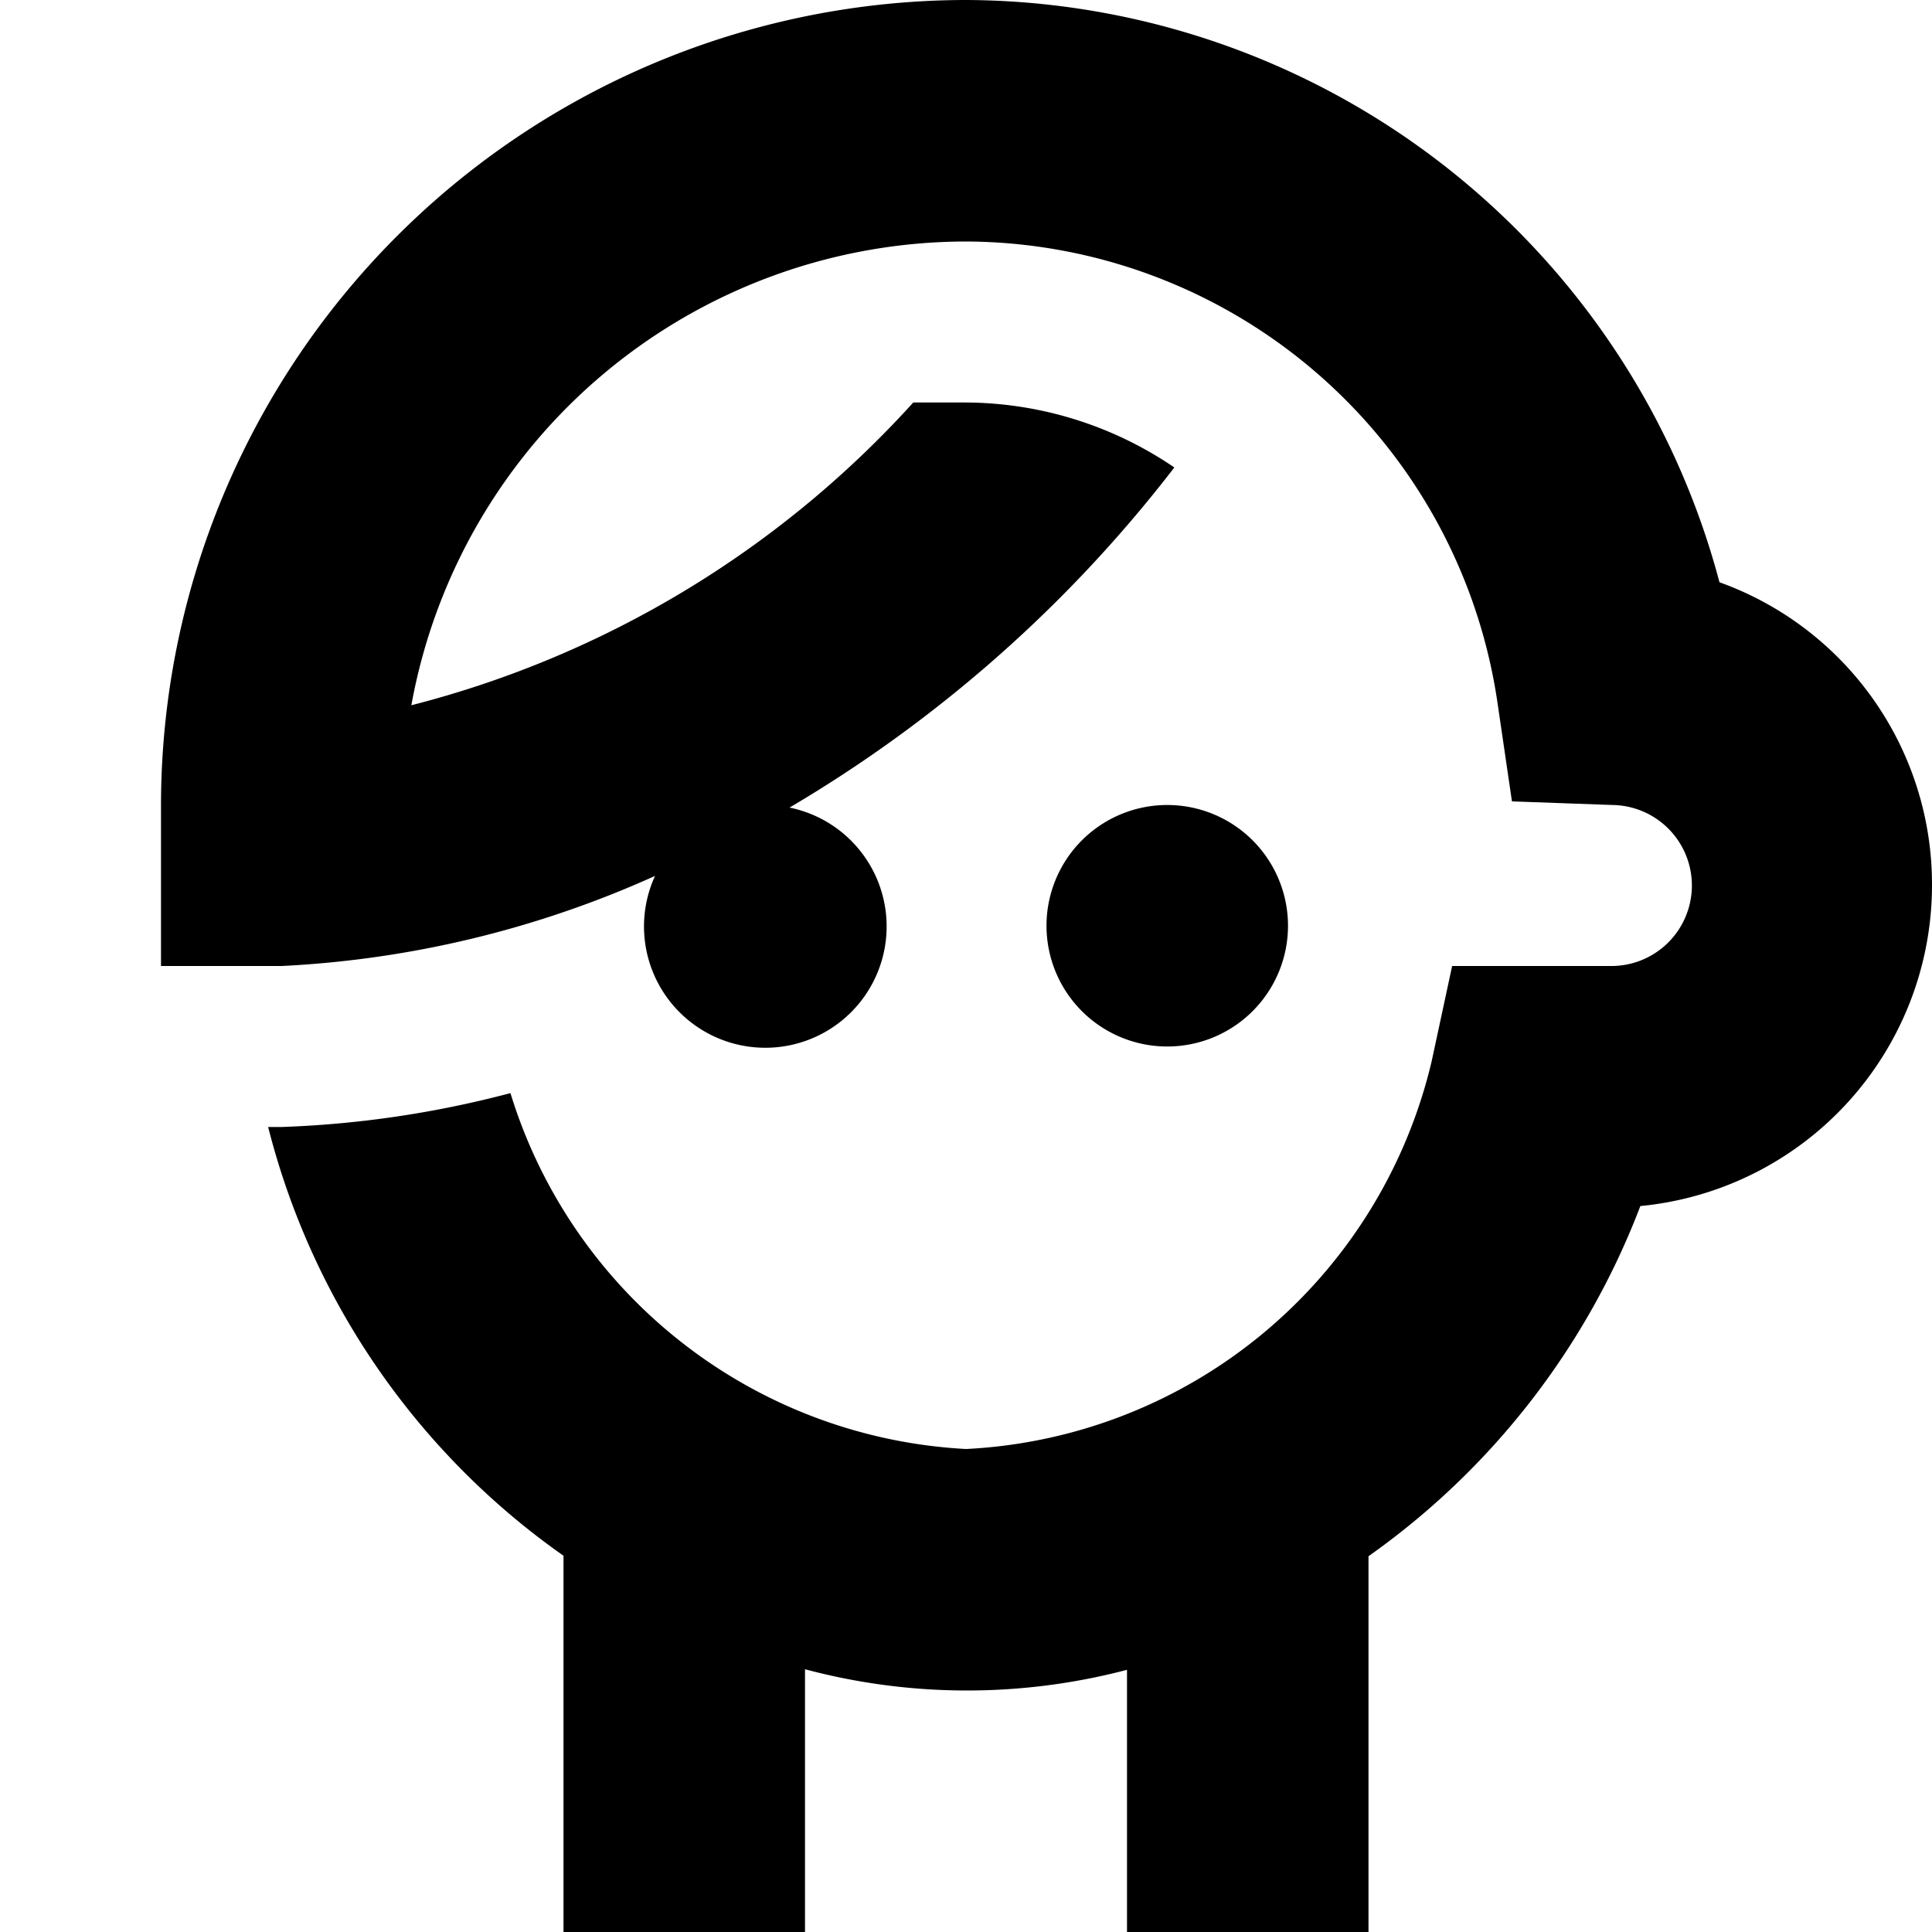 <?xml version="1.0" encoding="UTF-8"?>
<svg xmlns="http://www.w3.org/2000/svg" id="Layer_1" data-name="Layer 1" viewBox="0 0 24 24" width="512" height="512"><path d="M24,11a4.006,4.006,0,0,1-3.623,3.982A9.441,9.441,0,0,1,17,19.332V24H14V20.743a7.808,7.808,0,0,1-4-.007V24H7V19.326A9.3,9.3,0,0,1,3.331,14H3.5a12.839,12.839,0,0,0,2.841-.421A6.267,6.267,0,0,0,12,18a6.262,6.262,0,0,0,5.784-4.814L18.039,12H20a1,1,0,0,0,.034-2l-1.252-.045L18.6,8.714A6.7,6.7,0,0,0,12,3,7.012,7.012,0,0,0,5.11,8.761,12.633,12.633,0,0,0,11.345,5H12a4.634,4.634,0,0,1,2.588.807,16.787,16.787,0,0,1-4.78,4.225,1.507,1.507,0,1,1-1.671.849A12.8,12.8,0,0,1,3.5,12H2V10A10.011,10.011,0,0,1,12,0a9.727,9.727,0,0,1,9.36,7.233A3.988,3.988,0,0,1,24,11Zm-8,.5A1.5,1.5,0,1,0,14.5,13,1.5,1.5,0,0,0,16,11.5Z"/></svg>
